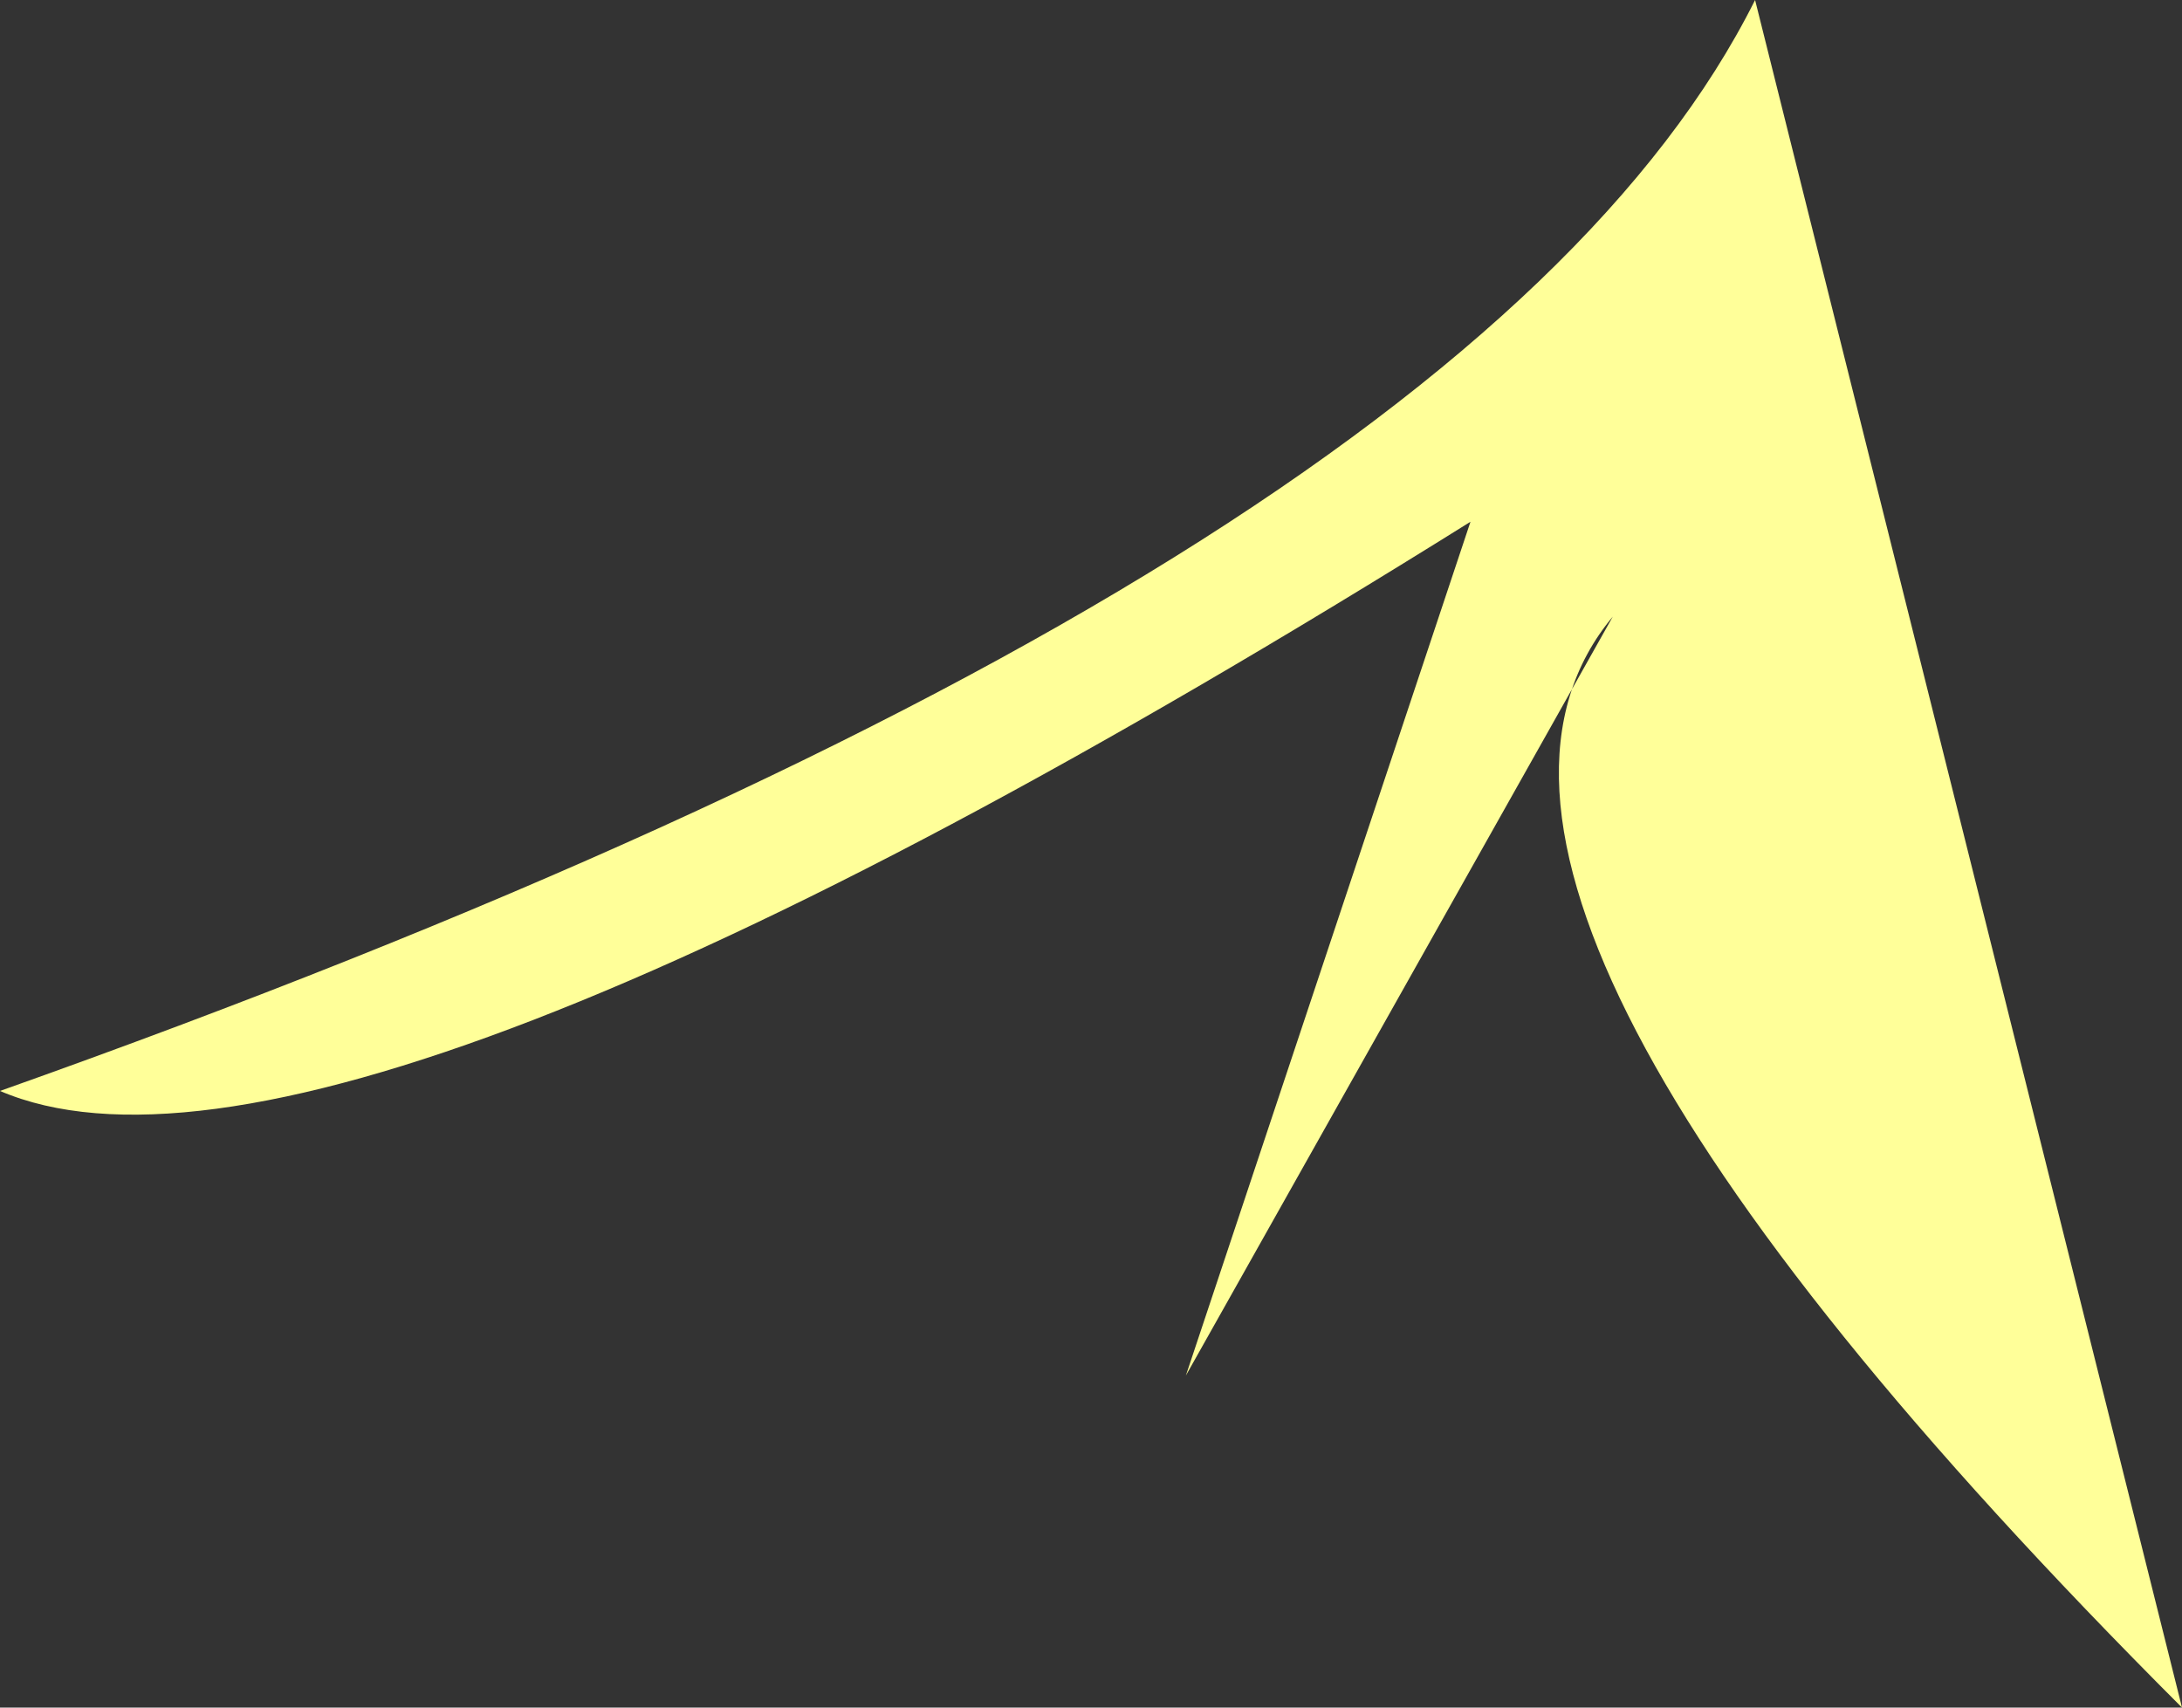 <?xml version="1.0" encoding="UTF-8" standalone="no"?>
<svg xmlns:xlink="http://www.w3.org/1999/xlink" height="1.8px" width="2.3px" xmlns="http://www.w3.org/2000/svg">
  <rect width="100%" height="100%" fill="#333333" stroke="none"/>
  <g transform="matrix(1.0, 0.0, 0.0, 1.0, 0.0, 0.0)">
    <path d="M1.85 0.0 L2.3 1.8 Q1.45 0.95 1.7 0.65 L1.25 1.45 1.55 0.55 Q0.35 1.3 0.0 1.15 1.55 0.6 1.85 0.0" fill="#ffff99" fill-rule="evenodd" stroke="none"/>
  </g>
</svg>
